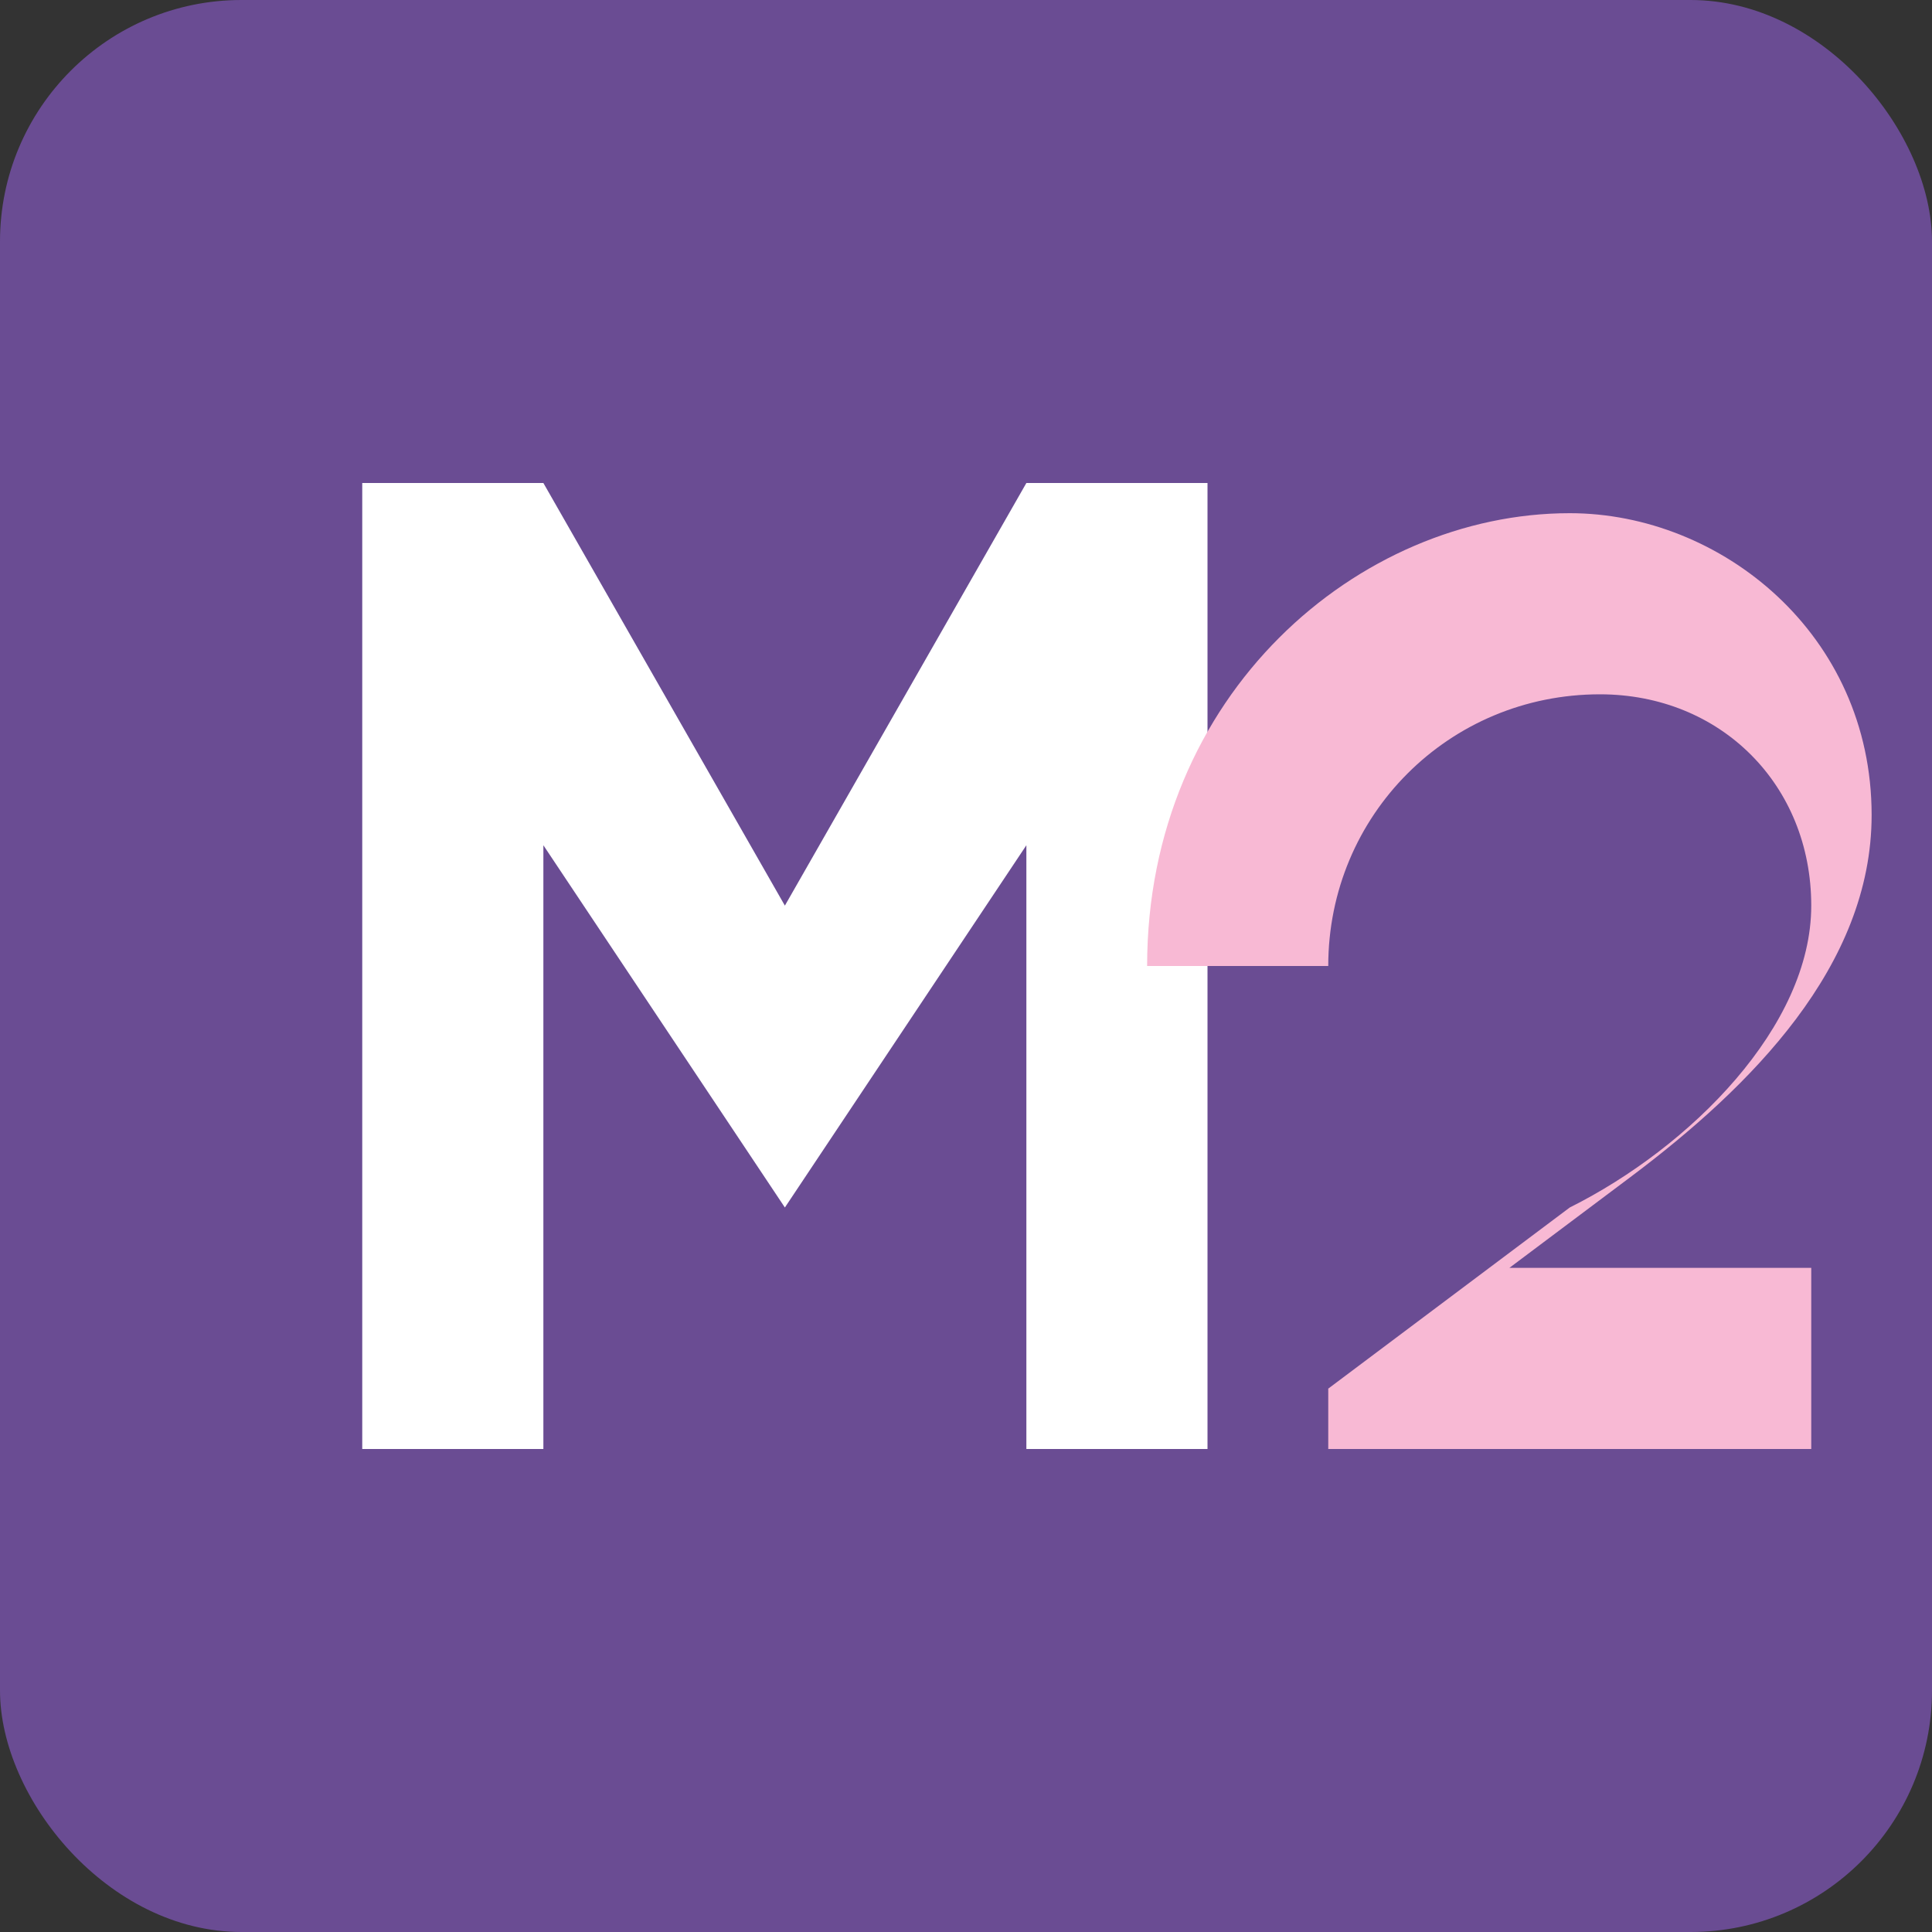 <?xml version="1.0" encoding="UTF-8" standalone="no"?>
<svg width="32" height="32" viewBox="0 0 32 32" fill="none" xmlns="http://www.w3.org/2000/svg">
  <rect x="0" y="0" width="32" height="32" fill="#333333" stroke="none"/>
  <!-- Background -->
  <rect width="32" height="32" rx="4" fill="#6a4c93"/>
  
  <!-- Stylized M for Mom2Mama -->
  <path d="M6 8V24H9V14L13 20L17 14V24H20V8H17L13 15L9 8H6Z" fill="white"/>
  
  <!-- Number 2 -->
  <path d="M22 16C22 13.5 24 11.5 26.5 11.5C28.5 11.5 30 13 30 15C30 17 28 19 26 20L22 23V24H30V21H25L27 19.5C29 18 31 16 31 13.5C31 10.5 28.5 8.5 26 8.5C22.5 8.5 19 11.5 19 16H22Z" fill="#f8b9d4"/>
</svg>
